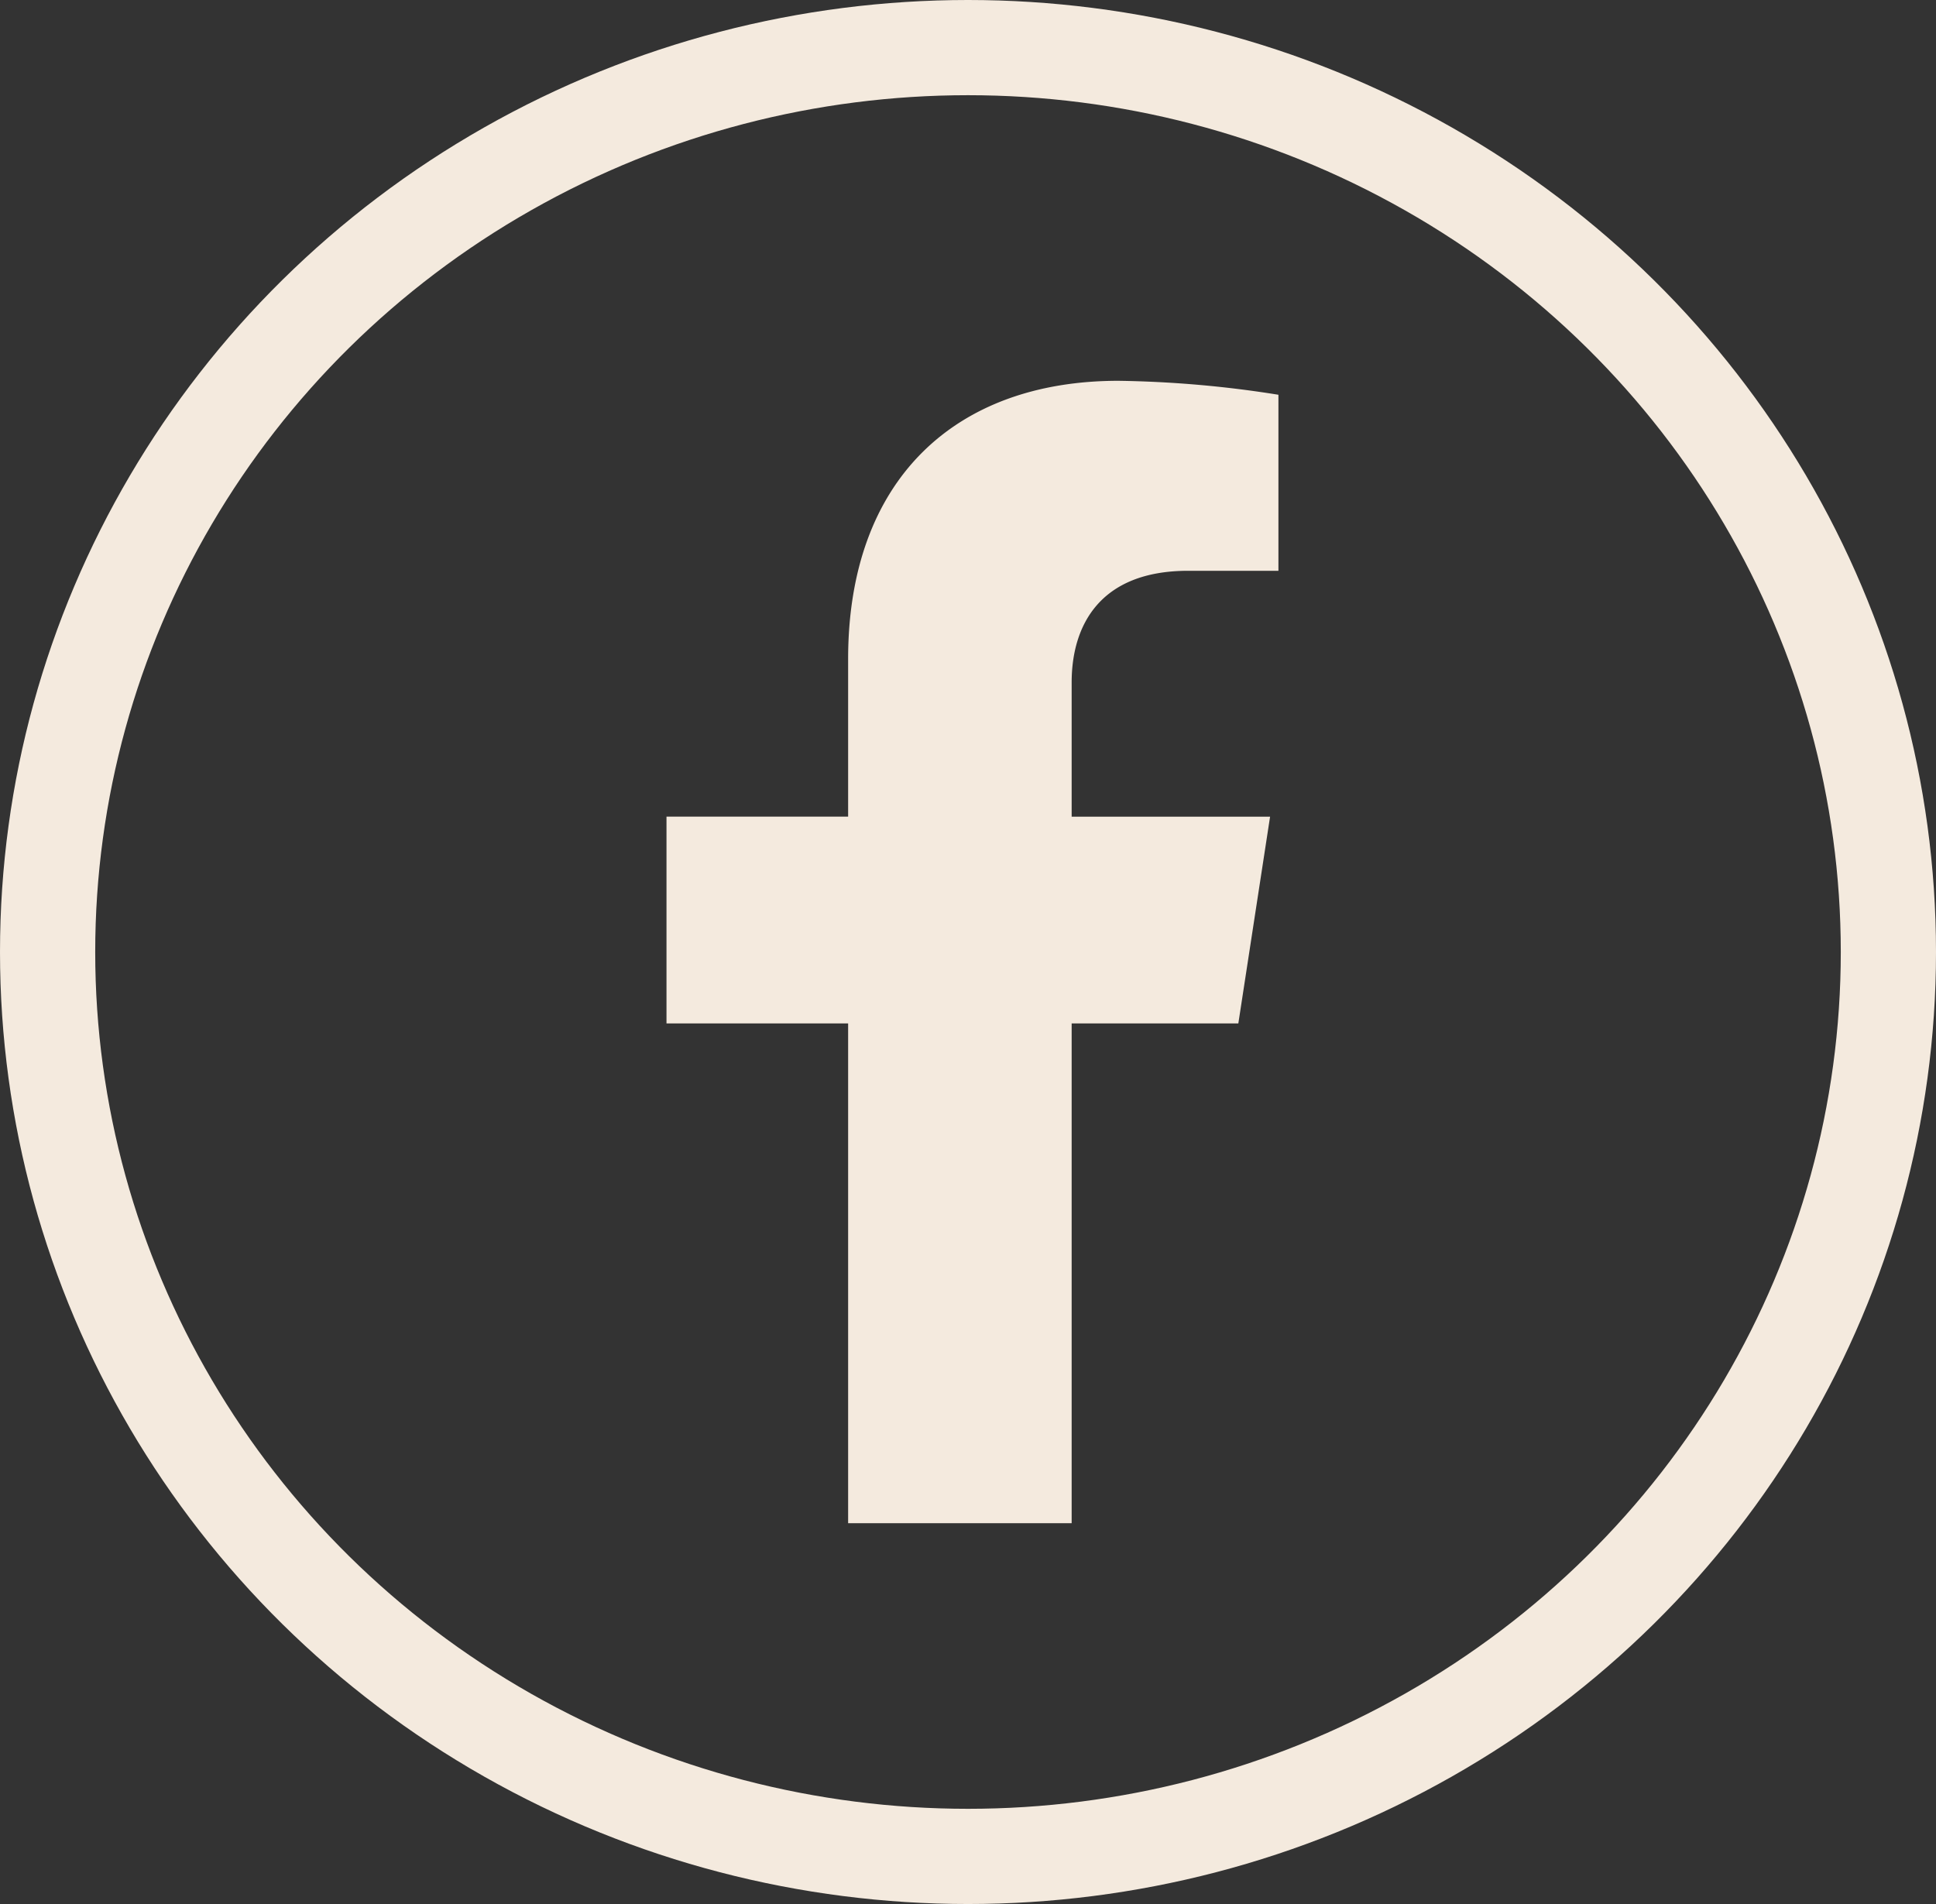 <svg xmlns="http://www.w3.org/2000/svg" width="61" height="60" viewBox="0 0 61 60">
  <rect x="0" y="0" width="61" height="60" fill="#333333" stroke="none"/>
  <defs>
    <style>
      .cls-1, .cls-4 {
        fill: none;
      }

      .cls-1 {
        stroke: #f4eade;
        stroke-width: 3px;
      }

      .cls-2 {
        fill: #f4eade;
      }

      .cls-3 {
        stroke: none;
      }
    </style>
  </defs>
  <g id="Group_519" data-name="Group 519" transform="translate(-68 -7422)">
    <g id="Ellipse_5" data-name="Ellipse 5" class="cls-1" transform="translate(68 7422)">
      <ellipse class="cls-3" cx="30.5" cy="30" rx="30.5" ry="30"/>
      <ellipse class="cls-4" cx="30.5" cy="30" rx="29" ry="28.5"/>
    </g>
    <path id="Icon_awesome-facebook-f" data-name="Icon awesome-facebook-f" class="cls-2" d="M19.627,20.25l1-6.515H14.375V9.507c0-1.782.873-3.52,3.673-3.52h2.842V.44A34.658,34.658,0,0,0,15.846,0C10.7,0,7.332,3.12,7.332,8.769v4.965H1.609V20.25H7.332V36h7.043V20.25Z" transform="translate(87.391 7434)"/>
  </g>
</svg>
